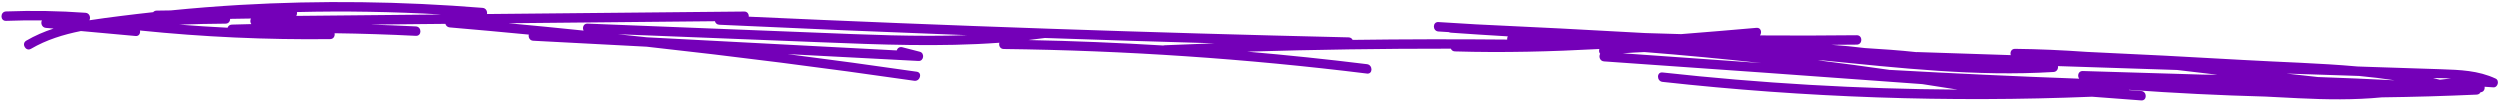 <?xml version="1.0" encoding="UTF-8" standalone="no"?><svg xmlns="http://www.w3.org/2000/svg" xmlns:xlink="http://www.w3.org/1999/xlink" fill="#7400b8" height="17" preserveAspectRatio="xMidYMid meet" version="1" viewBox="43.2 242.0 414.7 17.0" width="414.7" zoomAndPan="magnify"><g id="change1_1"><path d="M 447.926 255.227 C 447.543 255.129 447.16 255.035 446.777 254.945 C 447.766 254.953 448.77 254.965 449.766 255.012 C 449.152 255.074 448.539 255.145 447.926 255.227 Z M 427.695 254.777 C 425.953 254.598 424.215 254.402 422.473 254.203 C 425.852 254.316 429.23 254.426 432.609 254.535 C 433.254 254.559 433.898 254.578 434.543 254.602 C 436.516 254.785 438.477 255.023 440.422 255.32 C 436.184 255.105 431.938 254.922 427.695 254.777 Z M 408.664 254.379 C 402.004 254.18 395.34 253.98 388.68 253.781 C 387.941 253.762 387.746 254.594 388.094 255.051 C 377.648 254.672 367.211 254.188 356.777 253.598 L 356.691 253.602 C 352.715 253.031 348.73 252.496 344.746 252 C 345.008 252.008 345.266 252.012 345.527 252.02 C 358.277 253.27 371.027 254.73 383.844 253.941 C 384.406 253.906 384.648 253.391 384.574 252.965 L 404.348 253.609 C 406.574 253.863 408.805 254.129 411.027 254.398 C 410.238 254.391 409.453 254.387 408.664 254.379 Z M 312.379 250.84 C 313.574 250.75 314.773 250.684 315.969 250.633 C 322.441 251.145 328.906 251.754 335.359 252.461 C 327.699 251.914 320.039 251.371 312.379 250.84 Z M 236.371 249.508 L 236.152 249.547 C 228.703 249.098 221.246 248.789 213.781 248.645 C 214.688 248.539 215.594 248.43 216.496 248.305 L 216.512 248.301 C 225.895 248.625 235.277 248.918 244.66 249.184 C 241.898 249.281 239.137 249.387 236.371 249.508 Z M 178.273 247.402 C 165.734 246.906 153.195 246.414 140.656 245.918 C 139.977 245.891 139.758 246.602 140.004 247.074 C 135.859 246.648 131.711 246.238 127.562 245.855 L 161.789 245.52 C 161.871 245.824 162.109 246.086 162.512 246.105 C 176.215 246.746 189.922 247.32 203.629 247.836 C 195.188 248.133 186.715 247.738 178.273 247.402 Z M 92.34 244.637 C 92.461 244.449 92.496 244.215 92.453 244 C 100.445 243.805 108.441 243.941 116.422 244.402 C 108.395 244.48 100.367 244.559 92.34 244.637 Z M 81.656 246.082 C 81.281 246.094 81.043 246.32 80.953 246.598 C 78.285 246.465 75.621 246.297 72.957 246.086 C 75.512 245.996 78.066 245.938 80.625 245.922 C 81.129 245.918 81.379 245.52 81.379 245.129 C 82.527 245.109 83.676 245.094 84.828 245.074 C 84.672 245.359 84.695 245.742 84.891 245.996 C 83.812 246.02 82.734 246.047 81.656 246.082 Z M 457.176 255.035 C 454.281 253.688 451.262 253.59 448.117 253.484 C 443.98 253.348 439.848 253.211 435.711 253.078 C 435.223 253.062 434.738 253.047 434.25 253.027 C 427.918 252.457 421.52 252.309 415.281 251.945 C 406.629 251.441 397.973 251 389.316 250.605 C 385.371 250.328 381.418 250.141 377.453 250.102 C 376.824 250.094 376.594 250.688 376.746 251.145 C 371.586 250.977 366.426 250.809 361.266 250.637 L 361.098 250.648 C 358.266 250.34 355.418 250.145 352.57 249.973 C 350.727 249.738 348.867 249.57 347.008 249.434 C 348.402 249.426 349.805 249.422 351.203 249.402 C 352.207 249.391 352.211 247.832 351.203 247.844 C 345.852 247.906 340.496 247.914 335.145 247.875 C 335.508 247.398 335.32 246.555 334.578 246.617 C 330.406 246.98 326.234 247.336 322.062 247.66 C 320.078 247.613 318.098 247.547 316.113 247.484 C 306.754 246.953 297.391 246.473 288.023 246.039 C 285.949 245.914 283.875 245.789 281.805 245.66 C 280.801 245.602 280.805 247.16 281.805 247.223 C 282.379 247.258 282.957 247.293 283.531 247.328 C 283.629 247.379 283.738 247.414 283.867 247.422 C 287.012 247.645 290.16 247.848 293.312 248.031 C 293.219 248.188 293.188 248.379 293.211 248.566 C 284.664 248.484 276.117 248.5 267.574 248.617 C 267.461 248.387 267.238 248.207 266.906 248.199 C 233.727 247.43 200.559 246.281 167.402 244.766 C 167.438 244.352 167.191 243.906 166.656 243.914 C 152.43 244.051 138.203 244.191 123.98 244.328 C 124.07 243.895 123.828 243.352 123.25 243.305 C 109.871 242.227 96.434 242.039 83.031 242.816 C 79.191 243.039 75.355 243.348 71.527 243.727 C 70.742 243.734 69.957 243.75 69.172 243.762 C 68.922 243.766 68.734 243.871 68.609 244.02 C 66.82 244.215 65.035 244.422 63.25 244.648 C 61.512 244.871 59.766 245.086 58.031 245.363 C 58.285 244.926 58.074 244.172 57.387 244.121 C 52.992 243.805 48.602 243.73 44.199 243.898 C 43.199 243.938 43.195 245.5 44.199 245.461 C 46.184 245.383 48.168 245.363 50.152 245.387 C 49.914 245.828 50.133 246.562 50.805 246.625 C 51.234 246.664 51.66 246.699 52.09 246.738 C 50.527 247.25 49.008 247.895 47.555 248.746 C 46.691 249.254 47.473 250.602 48.344 250.094 C 50.898 248.598 53.719 247.73 56.621 247.148 C 59.648 247.426 62.672 247.695 65.695 247.973 C 66.281 248.023 66.52 247.512 66.414 247.059 C 76.902 248.133 87.426 248.613 97.969 248.488 C 98.551 248.484 98.793 247.949 98.699 247.512 C 103.195 247.574 107.691 247.719 112.188 247.945 C 113.191 247.996 113.188 246.434 112.188 246.383 C 109.668 246.258 107.148 246.152 104.633 246.078 L 117.082 245.957 C 117.168 246.254 117.402 246.516 117.793 246.547 C 122.172 246.922 126.543 247.32 130.918 247.738 C 130.816 248.18 131.055 248.727 131.645 248.758 C 137.918 249.086 144.191 249.418 150.469 249.746 C 165.293 251.383 180.09 253.262 194.852 255.398 C 195.836 255.543 196.258 254.039 195.27 253.895 C 188.137 252.859 180.996 251.891 173.852 250.977 C 181.09 251.355 188.328 251.734 195.57 252.113 C 196.453 252.16 196.625 250.801 195.777 250.582 C 194.809 250.336 193.84 250.086 192.871 249.836 C 192.398 249.719 192.062 250.004 191.945 250.363 C 178.133 249.637 164.312 248.91 150.5 248.188 C 148.898 248.012 147.297 247.848 145.695 247.68 C 156.895 248.121 168.094 248.562 179.289 249.008 C 189.188 249.395 199.102 249.809 208.973 249.09 C 208.844 249.539 209.078 250.117 209.688 250.129 C 229.84 250.371 249.957 251.734 269.957 254.203 C 270.953 254.324 270.941 252.766 269.957 252.645 C 263.348 251.828 256.727 251.141 250.094 250.566 C 261.348 250.23 272.605 250.062 283.867 250.074 C 283.973 250.32 284.195 250.52 284.547 250.527 C 292.539 250.766 300.523 250.559 308.5 250.129 C 308.406 250.406 308.449 250.727 308.633 250.93 C 308.363 251.371 308.578 252.137 309.27 252.184 C 326.875 253.402 344.477 254.664 362.074 255.953 C 364.023 256.246 365.969 256.551 367.914 256.863 C 351.566 256.762 335.234 255.812 318.977 254.02 C 317.977 253.91 317.984 255.473 318.977 255.582 C 342.629 258.191 366.445 259.012 390.223 258.043 C 392.941 258.246 395.664 258.449 398.387 258.656 C 399.387 258.73 399.383 257.172 398.387 257.094 C 397.707 257.043 397.031 256.992 396.355 256.941 L 396.352 256.898 C 403.895 257.445 411.449 257.816 419.008 258.02 C 420.84 258.109 422.668 258.207 424.5 258.297 C 429.113 258.52 433.719 258.594 438.309 258.148 C 443.547 258.082 448.785 257.93 454.023 257.695 C 454.34 257.684 454.555 257.52 454.672 257.301 C 455.191 257.277 455.418 256.809 455.344 256.391 C 455.82 256.41 456.301 256.441 456.781 256.488 C 457.539 256.566 457.863 255.355 457.176 255.035" fill="inherit"/></g></svg>